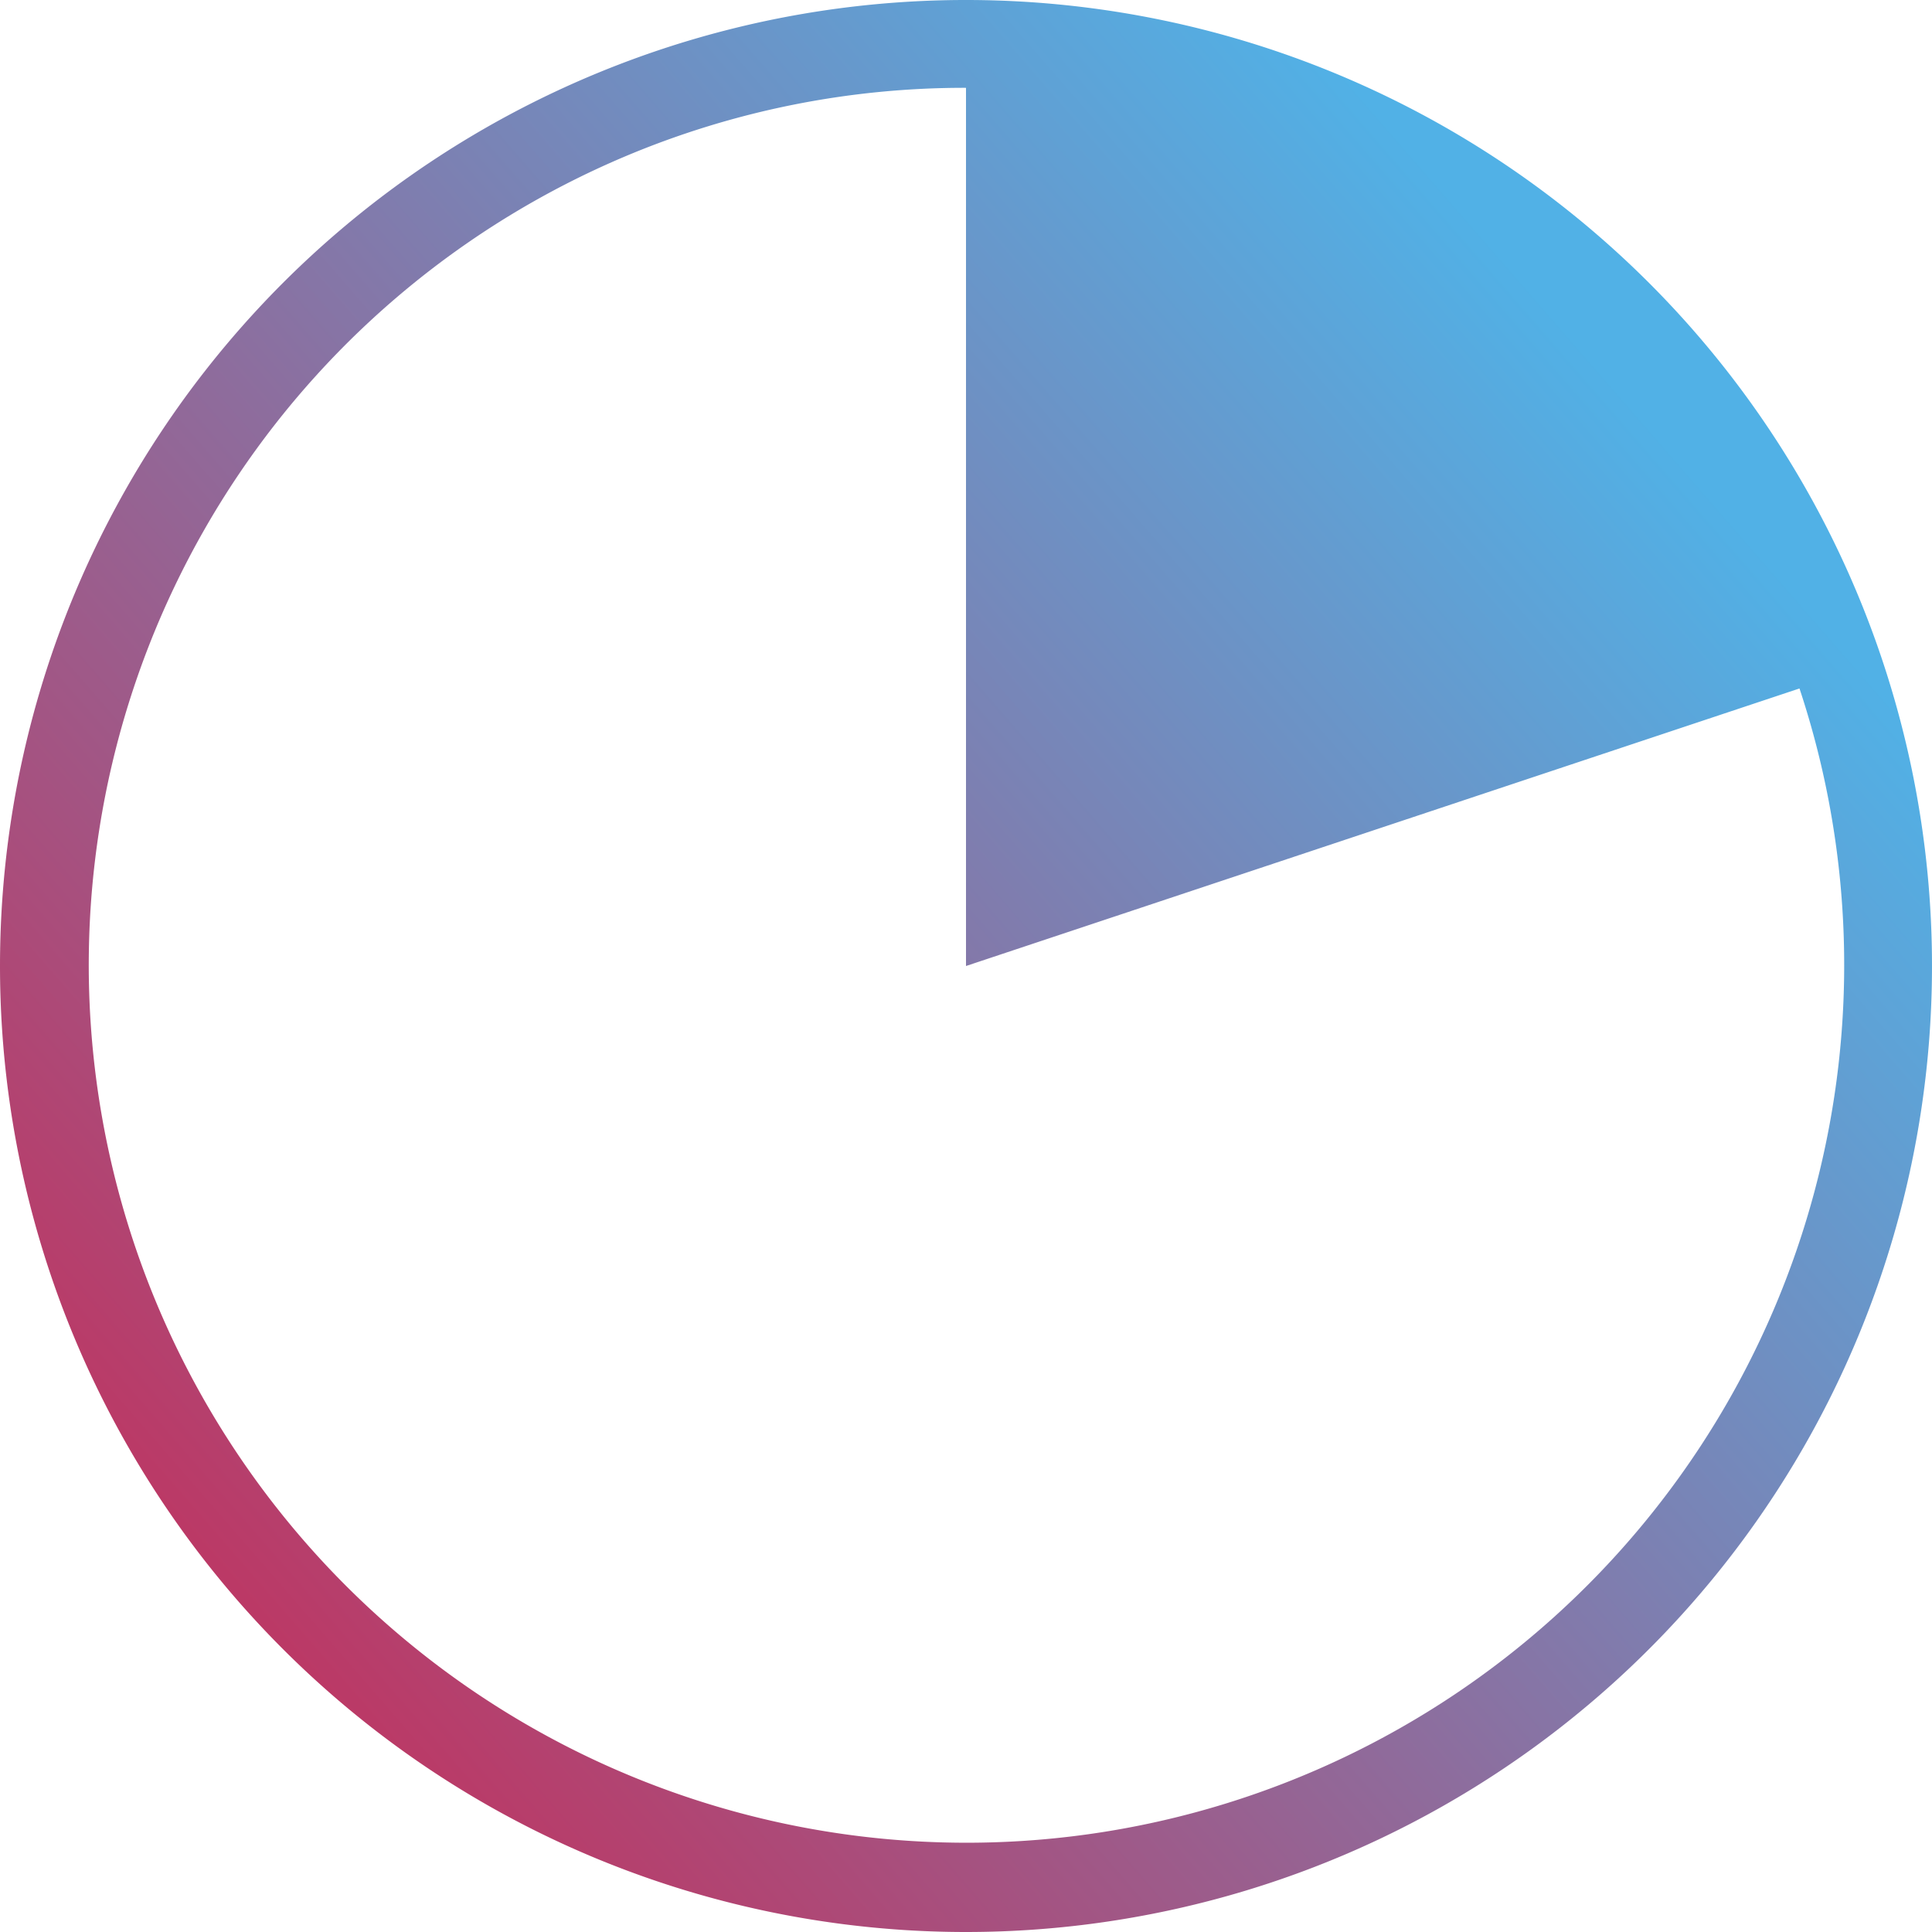<svg xmlns="http://www.w3.org/2000/svg" xmlns:xlink="http://www.w3.org/1999/xlink" width="66" height="66" viewBox="0 0 66 66">
  <defs>
    <linearGradient id="linear-gradient" y1="1" x2="0.871" y2="0.243" gradientUnits="objectBoundingBox">
      <stop offset="0" stop-color="#d31e49"/>
      <stop offset="1" stop-color="#51b1e6"/>
    </linearGradient>
  </defs>
  <path id="Union_21" data-name="Union 21" d="M0,33A33,33,0,1,1,33,66,33,33,0,0,1,0,33ZM21.324,5.356A29.984,29.984,0,1,0,61.473,23.519L33,33V3A29.811,29.811,0,0,0,21.324,5.356Z" fill="url(#linear-gradient)"/>
</svg>
